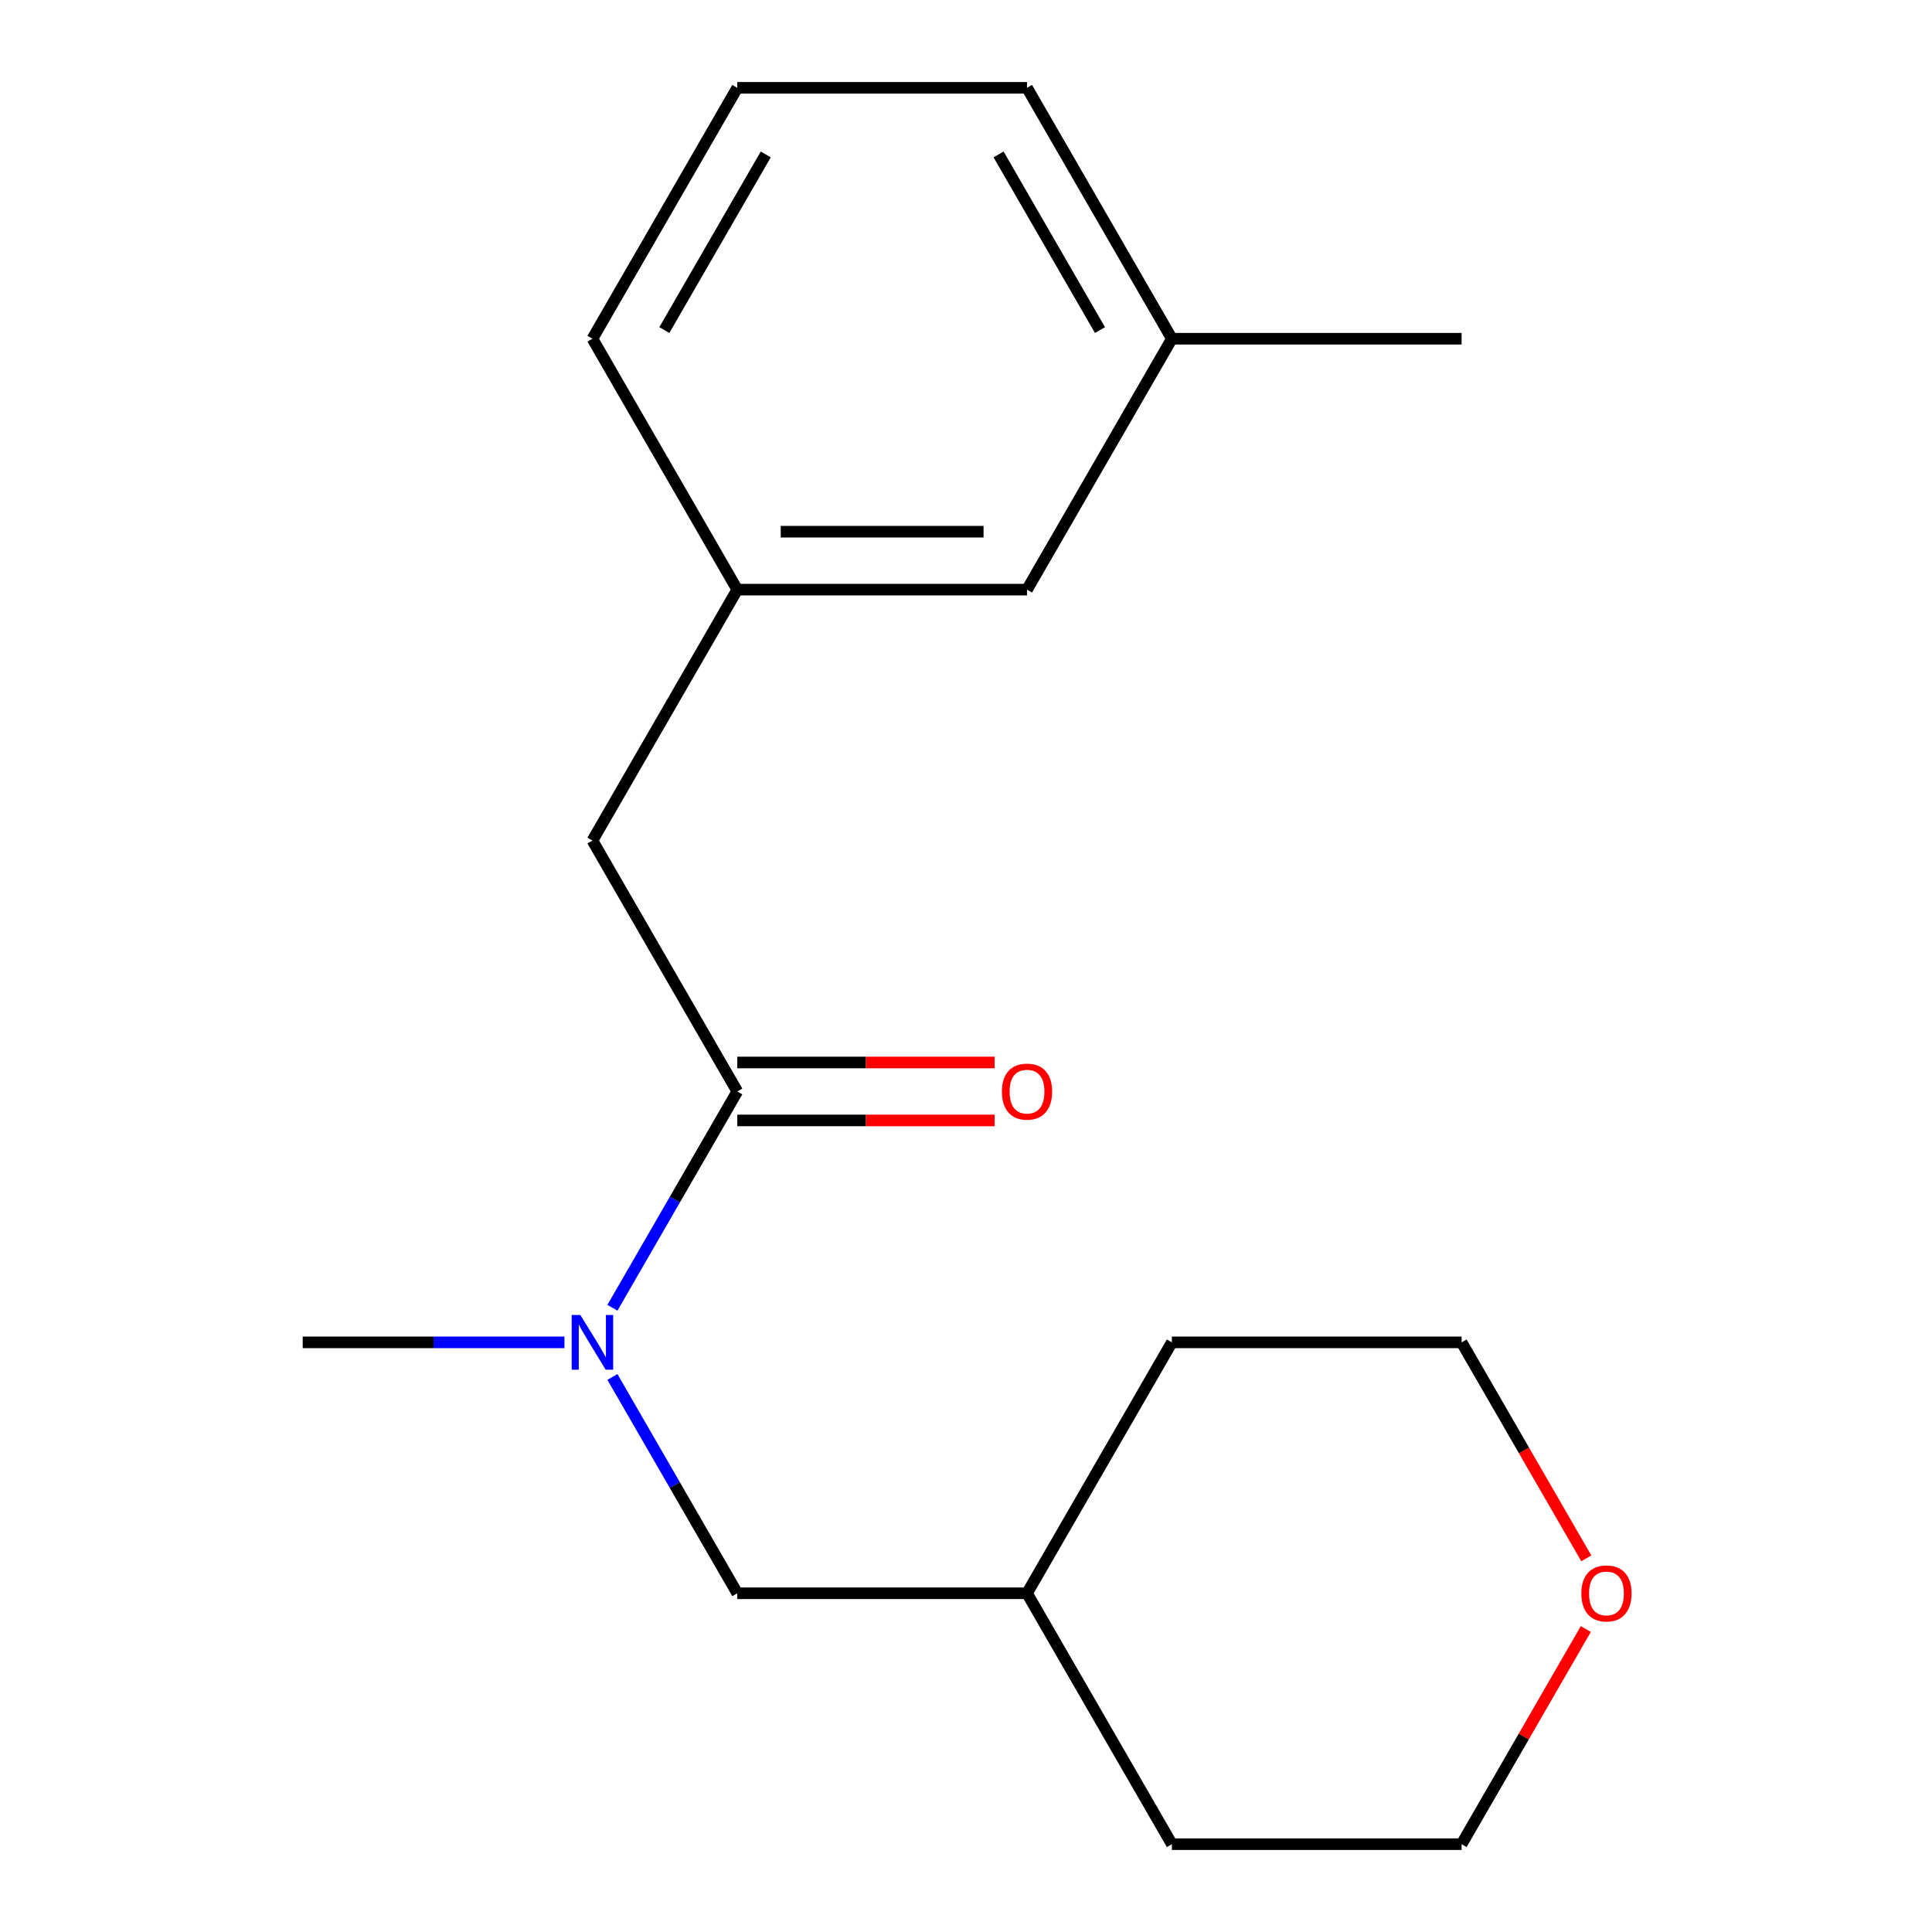 <?xml version='1.0' encoding='iso-8859-1'?>
<svg version='1.1' baseProfile='full'
              xmlns='http://www.w3.org/2000/svg'
                      xmlns:rdkit='http://www.rdkit.org/xml'
                      xmlns:xlink='http://www.w3.org/1999/xlink'
                  xml:space='preserve'
width='1000px' height='1000px' viewBox='0 0 1000 1000'>
<!-- END OF HEADER -->
<rect style='opacity:1.0;fill:#FFFFFF;stroke:none' width='1000' height='1000' x='0' y='0'> </rect>
<path class='bond-0' d='M 381.62,564.935 L 349.3,620.916' style='fill:none;fill-rule:evenodd;stroke:#000000;stroke-width:6px;stroke-linecap:butt;stroke-linejoin:miter;stroke-opacity:1' />
<path class='bond-0' d='M 349.3,620.916 L 316.979,676.896' style='fill:none;fill-rule:evenodd;stroke:#0000FF;stroke-width:6px;stroke-linecap:butt;stroke-linejoin:miter;stroke-opacity:1' />
<path class='bond-1' d='M 381.62,564.935 L 306.64,435.065' style='fill:none;fill-rule:evenodd;stroke:#000000;stroke-width:6px;stroke-linecap:butt;stroke-linejoin:miter;stroke-opacity:1' />
<path class='bond-2' d='M 381.62,579.931 L 448.226,579.931' style='fill:none;fill-rule:evenodd;stroke:#000000;stroke-width:6px;stroke-linecap:butt;stroke-linejoin:miter;stroke-opacity:1' />
<path class='bond-2' d='M 448.226,579.931 L 514.832,579.931' style='fill:none;fill-rule:evenodd;stroke:#FF0000;stroke-width:6px;stroke-linecap:butt;stroke-linejoin:miter;stroke-opacity:1' />
<path class='bond-2' d='M 381.62,549.939 L 448.226,549.939' style='fill:none;fill-rule:evenodd;stroke:#000000;stroke-width:6px;stroke-linecap:butt;stroke-linejoin:miter;stroke-opacity:1' />
<path class='bond-2' d='M 448.226,549.939 L 514.832,549.939' style='fill:none;fill-rule:evenodd;stroke:#FF0000;stroke-width:6px;stroke-linecap:butt;stroke-linejoin:miter;stroke-opacity:1' />
<path class='bond-3' d='M 316.979,712.714 L 349.3,768.695' style='fill:none;fill-rule:evenodd;stroke:#0000FF;stroke-width:6px;stroke-linecap:butt;stroke-linejoin:miter;stroke-opacity:1' />
<path class='bond-3' d='M 349.3,768.695 L 381.62,824.675' style='fill:none;fill-rule:evenodd;stroke:#000000;stroke-width:6px;stroke-linecap:butt;stroke-linejoin:miter;stroke-opacity:1' />
<path class='bond-9' d='M 292.15,694.805 L 224.414,694.805' style='fill:none;fill-rule:evenodd;stroke:#0000FF;stroke-width:6px;stroke-linecap:butt;stroke-linejoin:miter;stroke-opacity:1' />
<path class='bond-9' d='M 224.414,694.805 L 156.678,694.805' style='fill:none;fill-rule:evenodd;stroke:#000000;stroke-width:6px;stroke-linecap:butt;stroke-linejoin:miter;stroke-opacity:1' />
<path class='bond-4' d='M 306.64,435.065 L 381.62,305.195' style='fill:none;fill-rule:evenodd;stroke:#000000;stroke-width:6px;stroke-linecap:butt;stroke-linejoin:miter;stroke-opacity:1' />
<path class='bond-8' d='M 381.62,824.675 L 531.581,824.675' style='fill:none;fill-rule:evenodd;stroke:#000000;stroke-width:6px;stroke-linecap:butt;stroke-linejoin:miter;stroke-opacity:1' />
<path class='bond-6' d='M 381.62,305.195 L 531.581,305.195' style='fill:none;fill-rule:evenodd;stroke:#000000;stroke-width:6px;stroke-linecap:butt;stroke-linejoin:miter;stroke-opacity:1' />
<path class='bond-6' d='M 404.114,275.203 L 509.087,275.203' style='fill:none;fill-rule:evenodd;stroke:#000000;stroke-width:6px;stroke-linecap:butt;stroke-linejoin:miter;stroke-opacity:1' />
<path class='bond-11' d='M 381.62,305.195 L 306.64,175.325' style='fill:none;fill-rule:evenodd;stroke:#000000;stroke-width:6px;stroke-linecap:butt;stroke-linejoin:miter;stroke-opacity:1' />
<path class='bond-5' d='M 820.817,843.184 L 788.67,898.865' style='fill:none;fill-rule:evenodd;stroke:#FF0000;stroke-width:6px;stroke-linecap:butt;stroke-linejoin:miter;stroke-opacity:1' />
<path class='bond-5' d='M 788.67,898.865 L 756.523,954.545' style='fill:none;fill-rule:evenodd;stroke:#000000;stroke-width:6px;stroke-linecap:butt;stroke-linejoin:miter;stroke-opacity:1' />
<path class='bond-19' d='M 821.071,806.606 L 788.797,750.706' style='fill:none;fill-rule:evenodd;stroke:#FF0000;stroke-width:6px;stroke-linecap:butt;stroke-linejoin:miter;stroke-opacity:1' />
<path class='bond-19' d='M 788.797,750.706 L 756.523,694.805' style='fill:none;fill-rule:evenodd;stroke:#000000;stroke-width:6px;stroke-linecap:butt;stroke-linejoin:miter;stroke-opacity:1' />
<path class='bond-7' d='M 531.581,305.195 L 606.562,175.325' style='fill:none;fill-rule:evenodd;stroke:#000000;stroke-width:6px;stroke-linecap:butt;stroke-linejoin:miter;stroke-opacity:1' />
<path class='bond-15' d='M 606.562,175.325 L 756.523,175.325' style='fill:none;fill-rule:evenodd;stroke:#000000;stroke-width:6px;stroke-linecap:butt;stroke-linejoin:miter;stroke-opacity:1' />
<path class='bond-18' d='M 606.562,175.325 L 531.581,45.455' style='fill:none;fill-rule:evenodd;stroke:#000000;stroke-width:6px;stroke-linecap:butt;stroke-linejoin:miter;stroke-opacity:1' />
<path class='bond-18' d='M 569.341,170.84 L 516.854,79.931' style='fill:none;fill-rule:evenodd;stroke:#000000;stroke-width:6px;stroke-linecap:butt;stroke-linejoin:miter;stroke-opacity:1' />
<path class='bond-16' d='M 531.581,824.675 L 606.562,694.805' style='fill:none;fill-rule:evenodd;stroke:#000000;stroke-width:6px;stroke-linecap:butt;stroke-linejoin:miter;stroke-opacity:1' />
<path class='bond-17' d='M 531.581,824.675 L 606.562,954.545' style='fill:none;fill-rule:evenodd;stroke:#000000;stroke-width:6px;stroke-linecap:butt;stroke-linejoin:miter;stroke-opacity:1' />
<path class='bond-10' d='M 381.62,45.455 L 306.64,175.325' style='fill:none;fill-rule:evenodd;stroke:#000000;stroke-width:6px;stroke-linecap:butt;stroke-linejoin:miter;stroke-opacity:1' />
<path class='bond-10' d='M 396.347,79.931 L 343.861,170.84' style='fill:none;fill-rule:evenodd;stroke:#000000;stroke-width:6px;stroke-linecap:butt;stroke-linejoin:miter;stroke-opacity:1' />
<path class='bond-14' d='M 381.62,45.455 L 531.581,45.455' style='fill:none;fill-rule:evenodd;stroke:#000000;stroke-width:6px;stroke-linecap:butt;stroke-linejoin:miter;stroke-opacity:1' />
<path class='bond-12' d='M 756.523,694.805 L 606.562,694.805' style='fill:none;fill-rule:evenodd;stroke:#000000;stroke-width:6px;stroke-linecap:butt;stroke-linejoin:miter;stroke-opacity:1' />
<path class='bond-13' d='M 756.523,954.545 L 606.562,954.545' style='fill:none;fill-rule:evenodd;stroke:#000000;stroke-width:6px;stroke-linecap:butt;stroke-linejoin:miter;stroke-opacity:1' />
<path  class='atom-1' d='M 300.38 680.645
L 309.66 695.645
Q 310.58 697.125, 312.06 699.805
Q 313.54 702.485, 313.62 702.645
L 313.62 680.645
L 317.38 680.645
L 317.38 708.965
L 313.5 708.965
L 303.54 692.565
Q 302.38 690.645, 301.14 688.445
Q 299.94 686.245, 299.58 685.565
L 299.58 708.965
L 295.9 708.965
L 295.9 680.645
L 300.38 680.645
' fill='#0000FF'/>
<path  class='atom-3' d='M 518.581 565.015
Q 518.581 558.215, 521.941 554.415
Q 525.301 550.615, 531.581 550.615
Q 537.861 550.615, 541.221 554.415
Q 544.581 558.215, 544.581 565.015
Q 544.581 571.895, 541.181 575.815
Q 537.781 579.695, 531.581 579.695
Q 525.341 579.695, 521.941 575.815
Q 518.581 571.935, 518.581 565.015
M 531.581 576.495
Q 535.901 576.495, 538.221 573.615
Q 540.581 570.695, 540.581 565.015
Q 540.581 559.455, 538.221 556.655
Q 535.901 553.815, 531.581 553.815
Q 527.261 553.815, 524.901 556.615
Q 522.581 559.415, 522.581 565.015
Q 522.581 570.735, 524.901 573.615
Q 527.261 576.495, 531.581 576.495
' fill='#FF0000'/>
<path  class='atom-6' d='M 818.503 824.755
Q 818.503 817.955, 821.863 814.155
Q 825.223 810.355, 831.503 810.355
Q 837.783 810.355, 841.143 814.155
Q 844.503 817.955, 844.503 824.755
Q 844.503 831.635, 841.103 835.555
Q 837.703 839.435, 831.503 839.435
Q 825.263 839.435, 821.863 835.555
Q 818.503 831.675, 818.503 824.755
M 831.503 836.235
Q 835.823 836.235, 838.143 833.355
Q 840.503 830.435, 840.503 824.755
Q 840.503 819.195, 838.143 816.395
Q 835.823 813.555, 831.503 813.555
Q 827.183 813.555, 824.823 816.355
Q 822.503 819.155, 822.503 824.755
Q 822.503 830.475, 824.823 833.355
Q 827.183 836.235, 831.503 836.235
' fill='#FF0000'/>
</svg>
